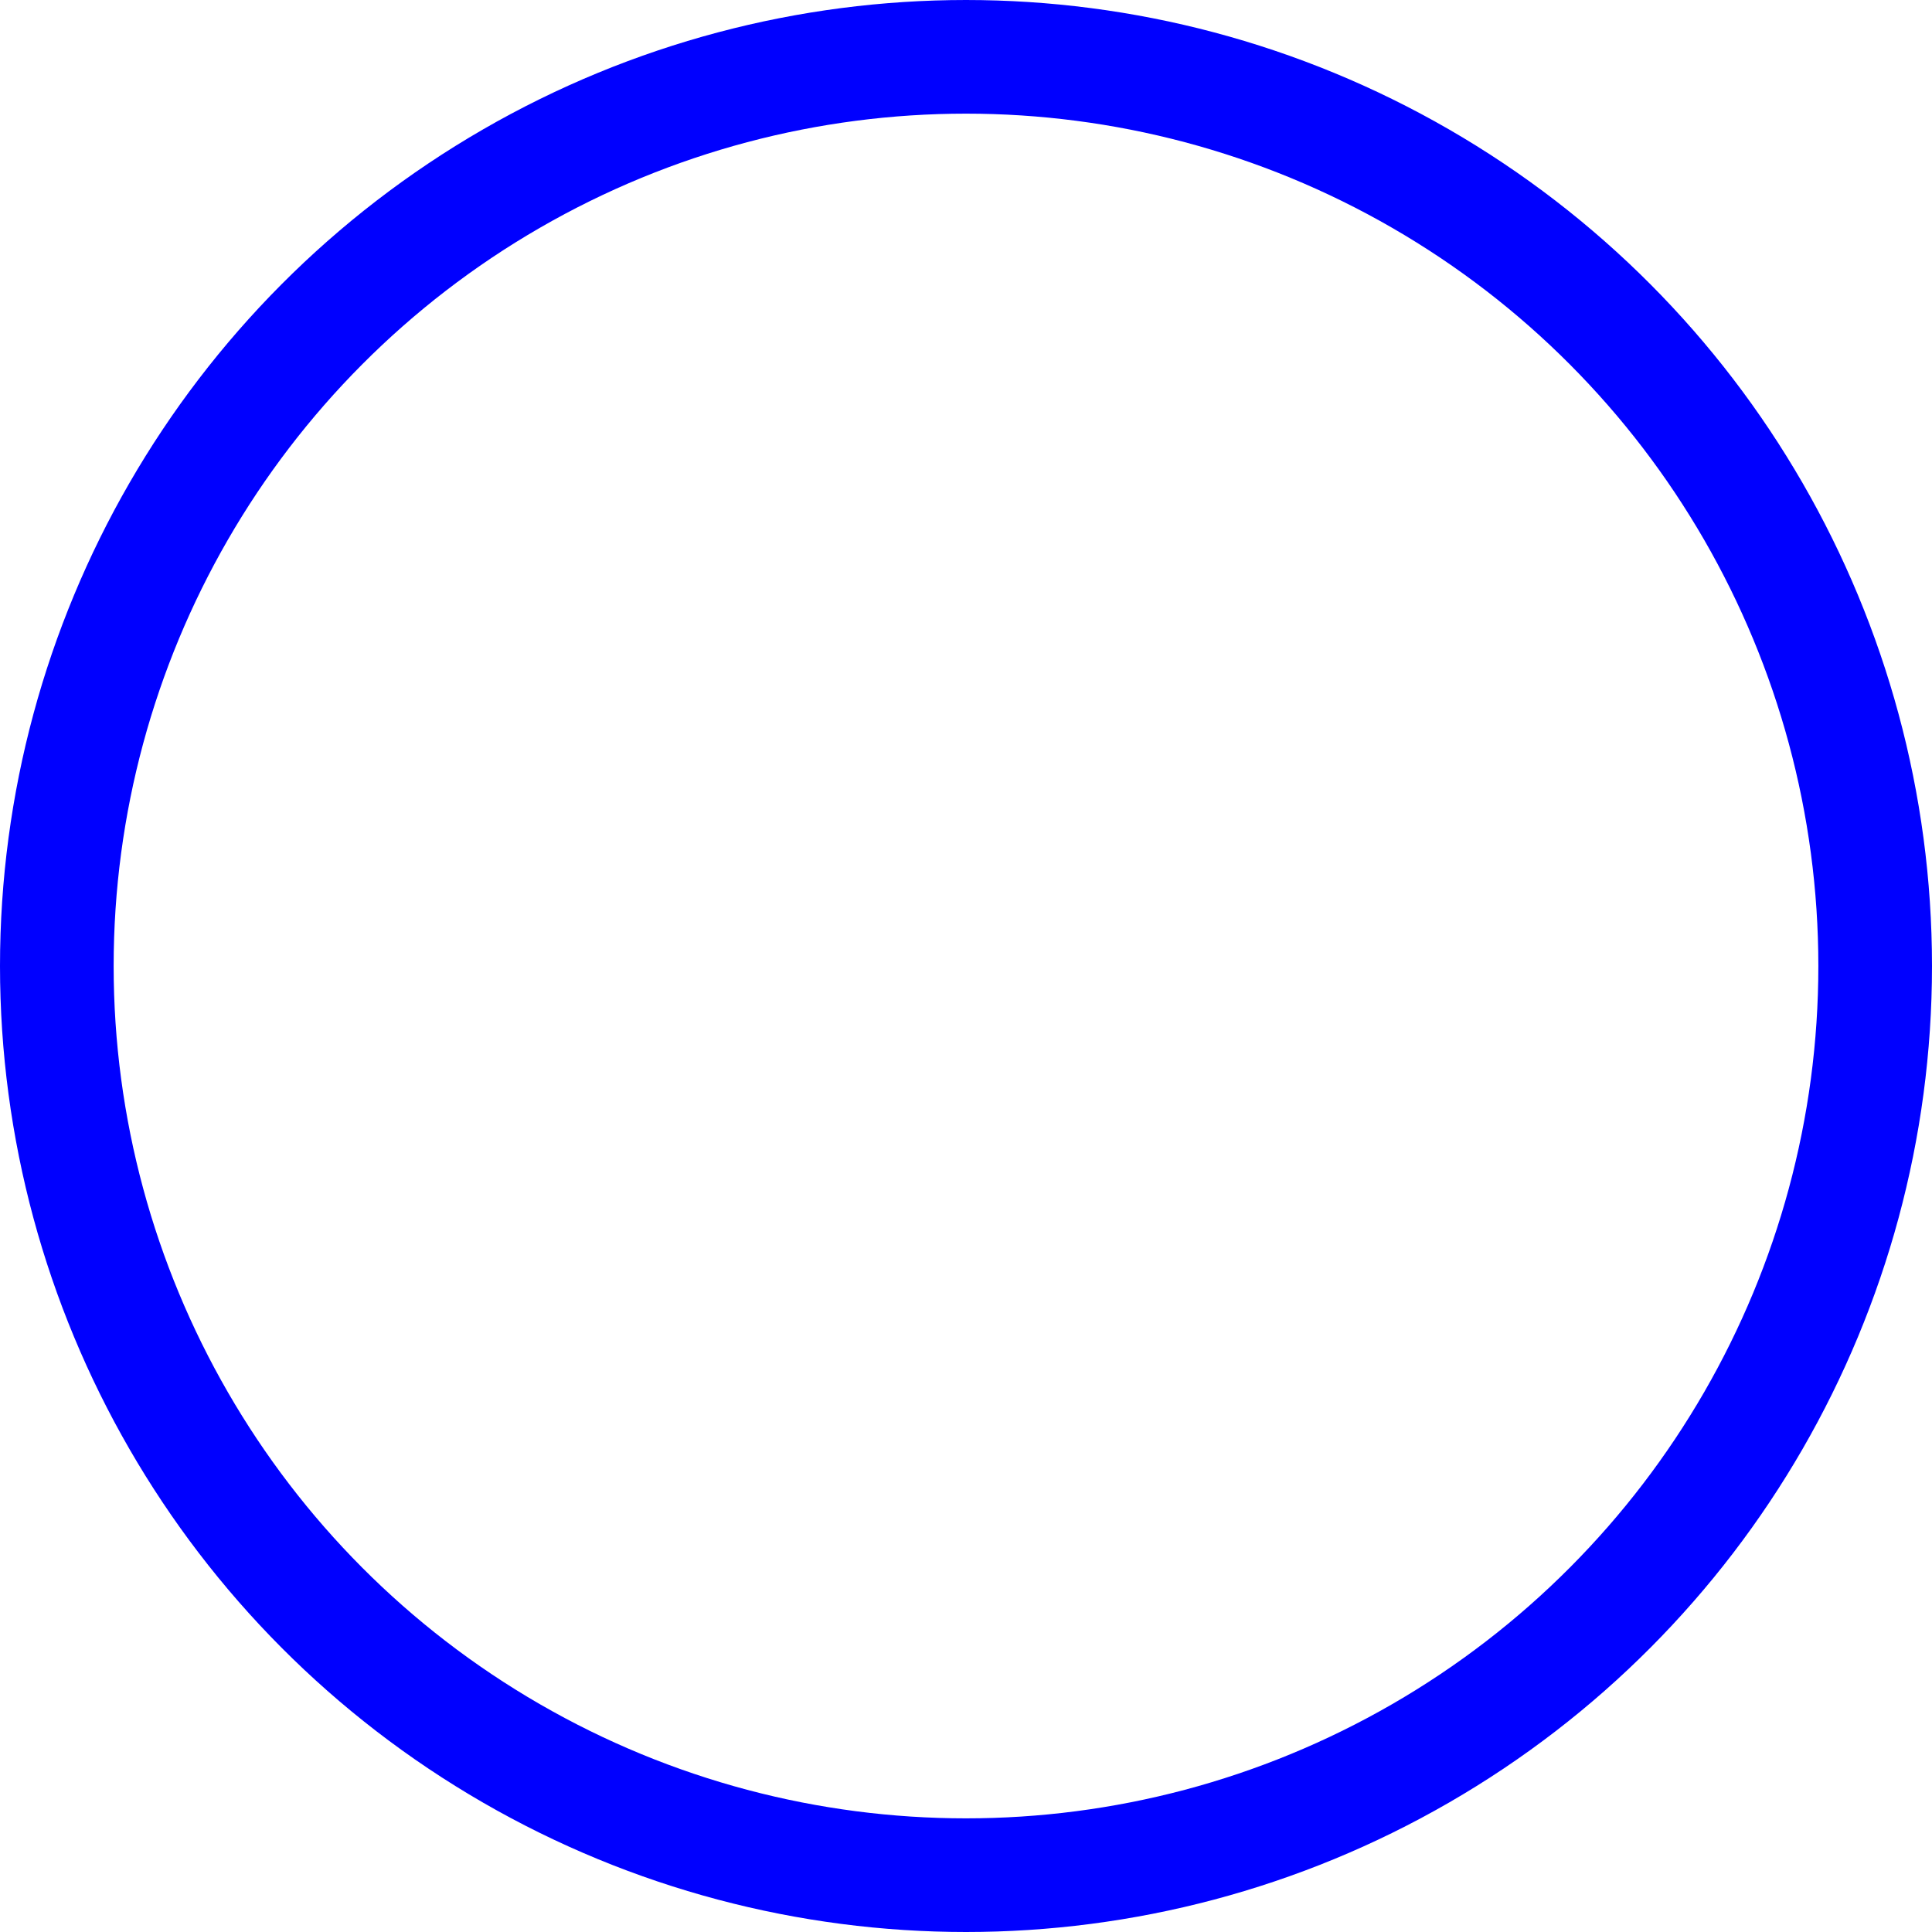 <?xml version="1.0" encoding="UTF-8"?>
<svg width="34px" height="34px" viewBox="0 0 34 34" version="1.1" xmlns="http://www.w3.org/2000/svg" xmlns:xlink="http://www.w3.org/1999/xlink">
    <title>Oval Copy 3</title>
    <g id="Styleguide" stroke="none" stroke-width="1" fill="none" fill-rule="evenodd">
        <g transform="translate(-371, -2979)" id="Oval-Copy-3" stroke="#0000FF" stroke-width="2">
            <circle cx="388" cy="2996" r="16"></circle>
        </g>
    </g>
</svg>